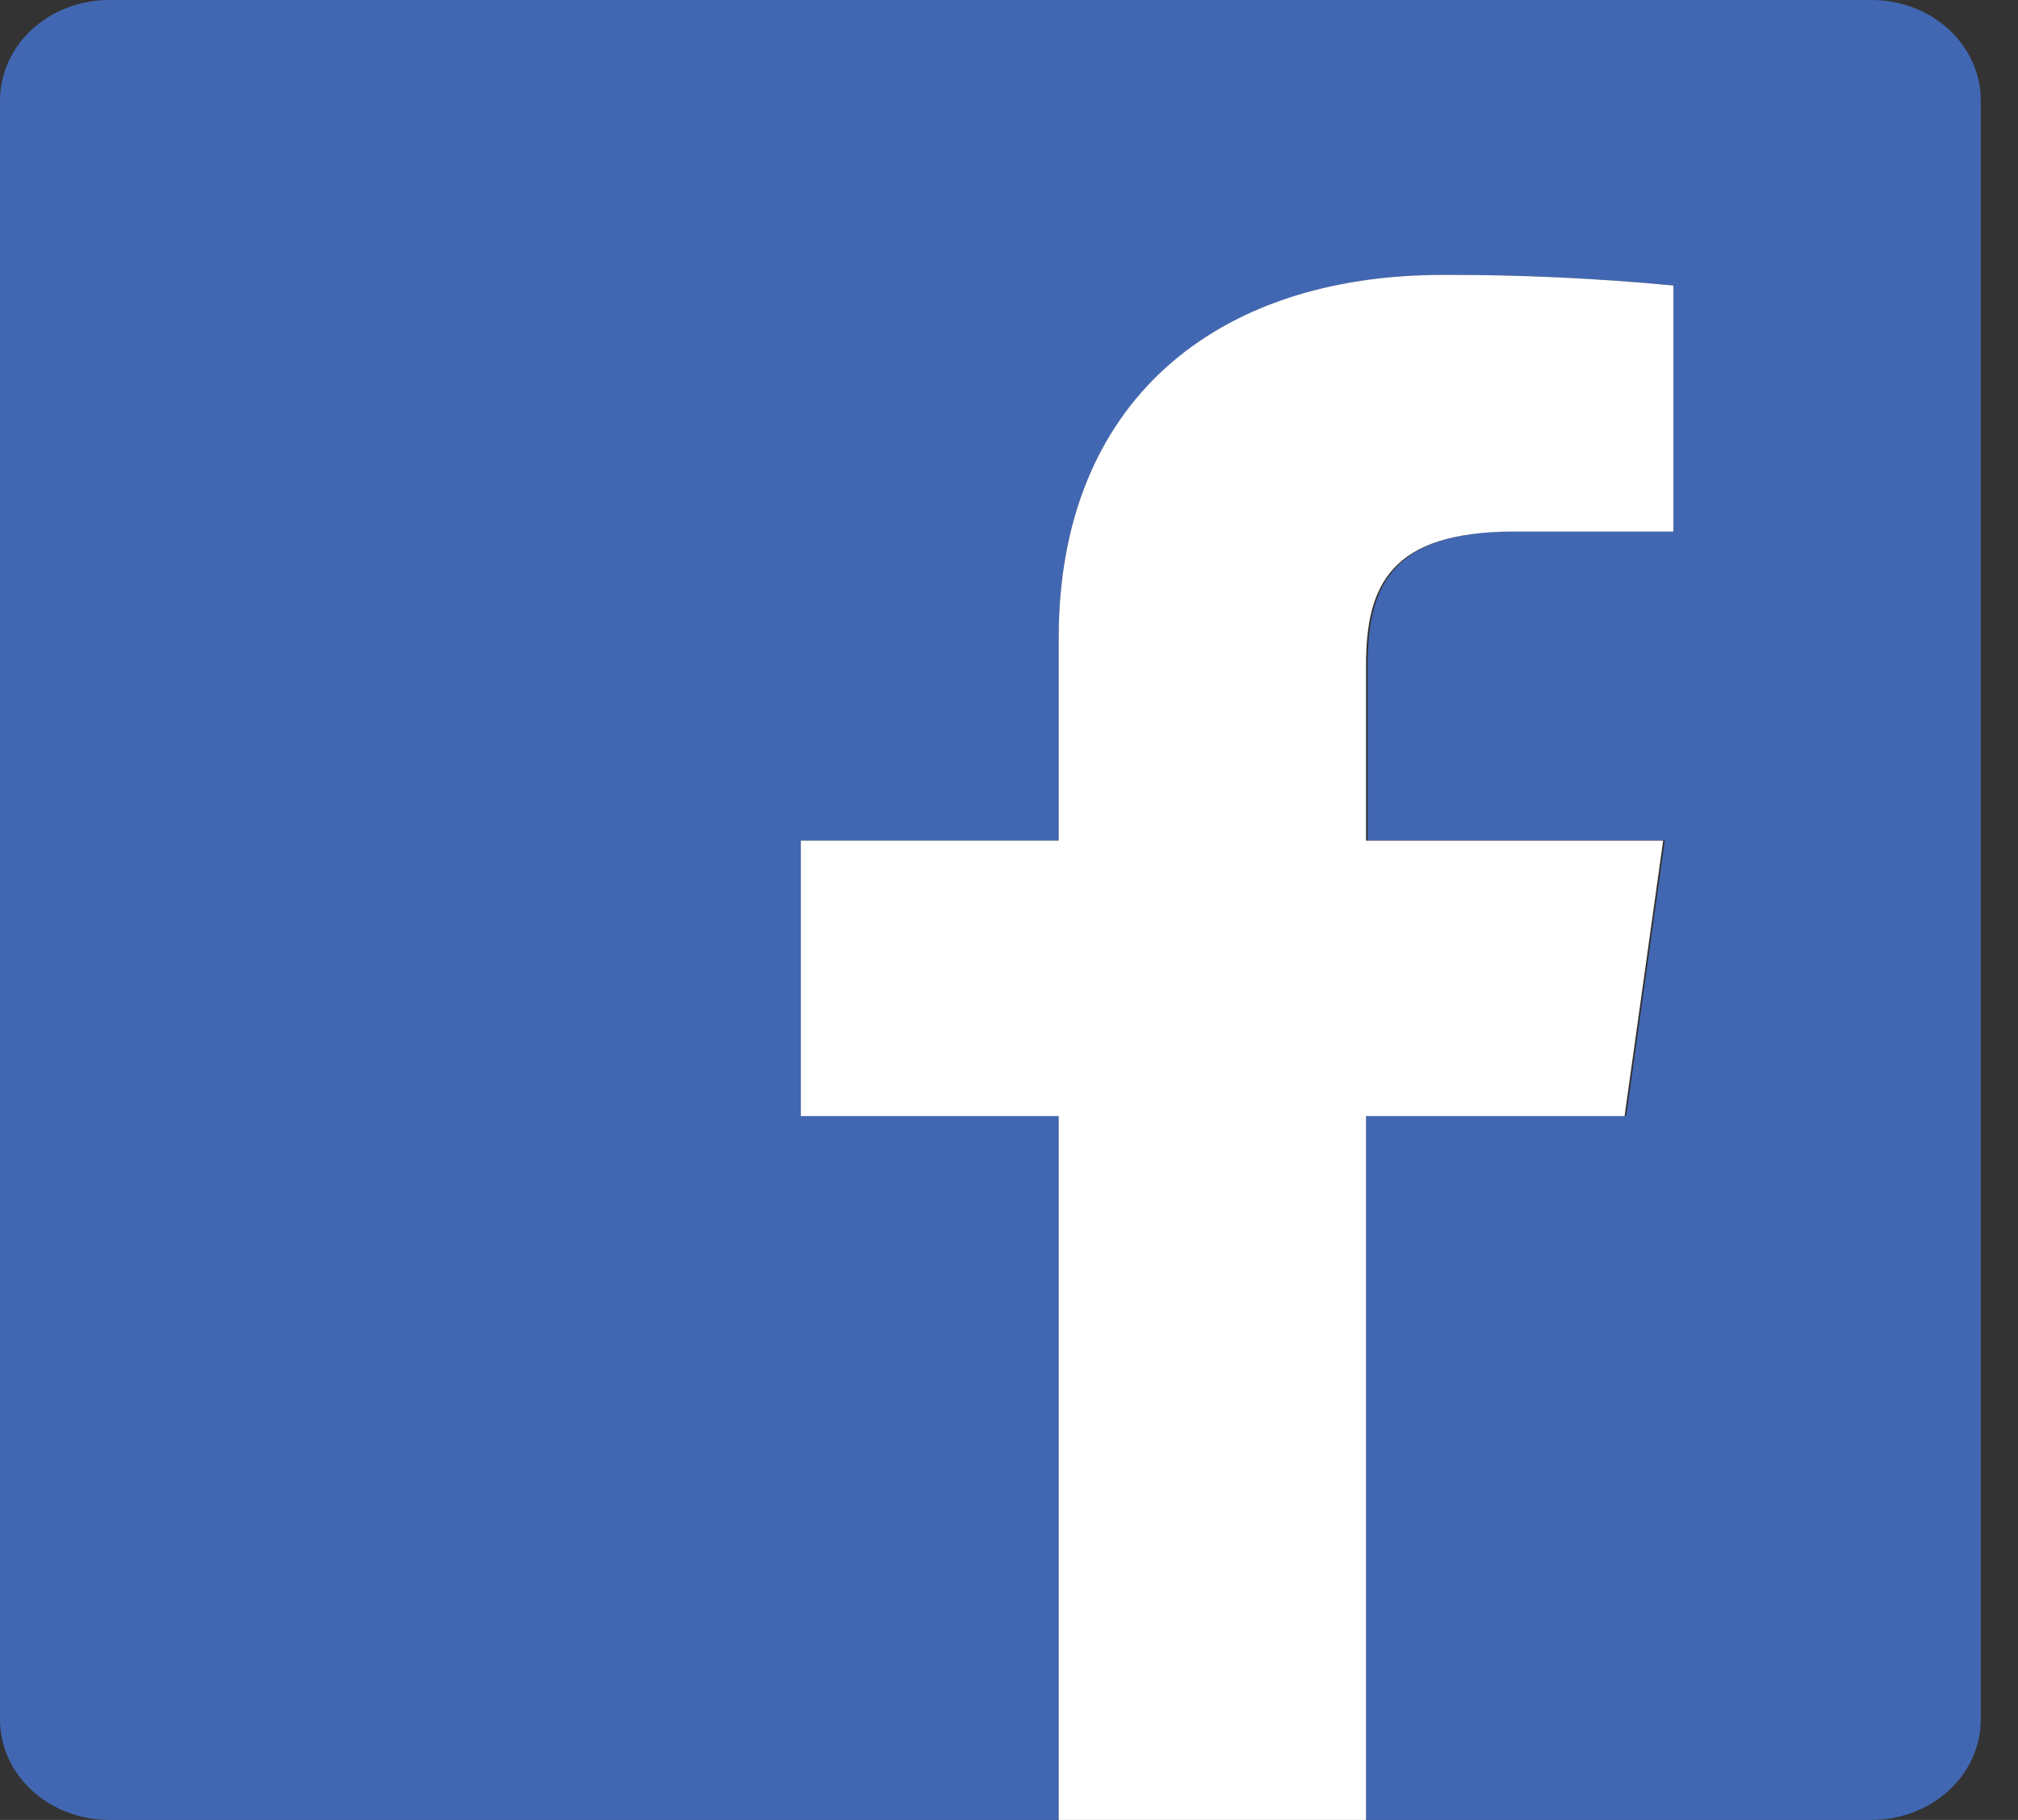 <svg width="51" height="46" viewBox="0 0 51 46" fill="none" xmlns="http://www.w3.org/2000/svg">
<rect x="0" y="0" width="51" height="46" fill="#333333" stroke="none"/>
<path d="M47.297 0H2.762C2.029 0 1.327 0.267 0.809 0.743C0.291 1.219 0 1.865 0 2.538L0 43.462C0 44.135 0.291 44.781 0.809 45.257C1.327 45.733 2.029 46 2.762 46H26.756V28.211H20.239V21.247H26.756V16.124C26.756 10.183 30.709 6.948 36.474 6.948C38.417 6.944 40.358 7.034 42.291 7.217V13.427H38.321C35.179 13.427 34.566 14.791 34.566 16.806V21.239H42.075L41.1 28.203H34.523V46H47.297C48.029 46 48.732 45.733 49.25 45.257C49.768 44.781 50.059 44.135 50.059 43.462V2.538C50.059 1.865 49.768 1.219 49.25 0.743C48.732 0.267 48.029 0 47.297 0Z" fill="#4267B2"/>
<path d="M34.523 46V28.211H41.057L42.032 21.247H34.523V16.814C34.523 14.799 35.136 13.435 38.278 13.435H42.291V7.217C40.356 7.033 38.411 6.943 36.465 6.948C30.691 6.948 26.756 10.184 26.756 16.124V21.247H20.239V28.211H26.756V46H34.523Z" fill="white"/>
</svg>
